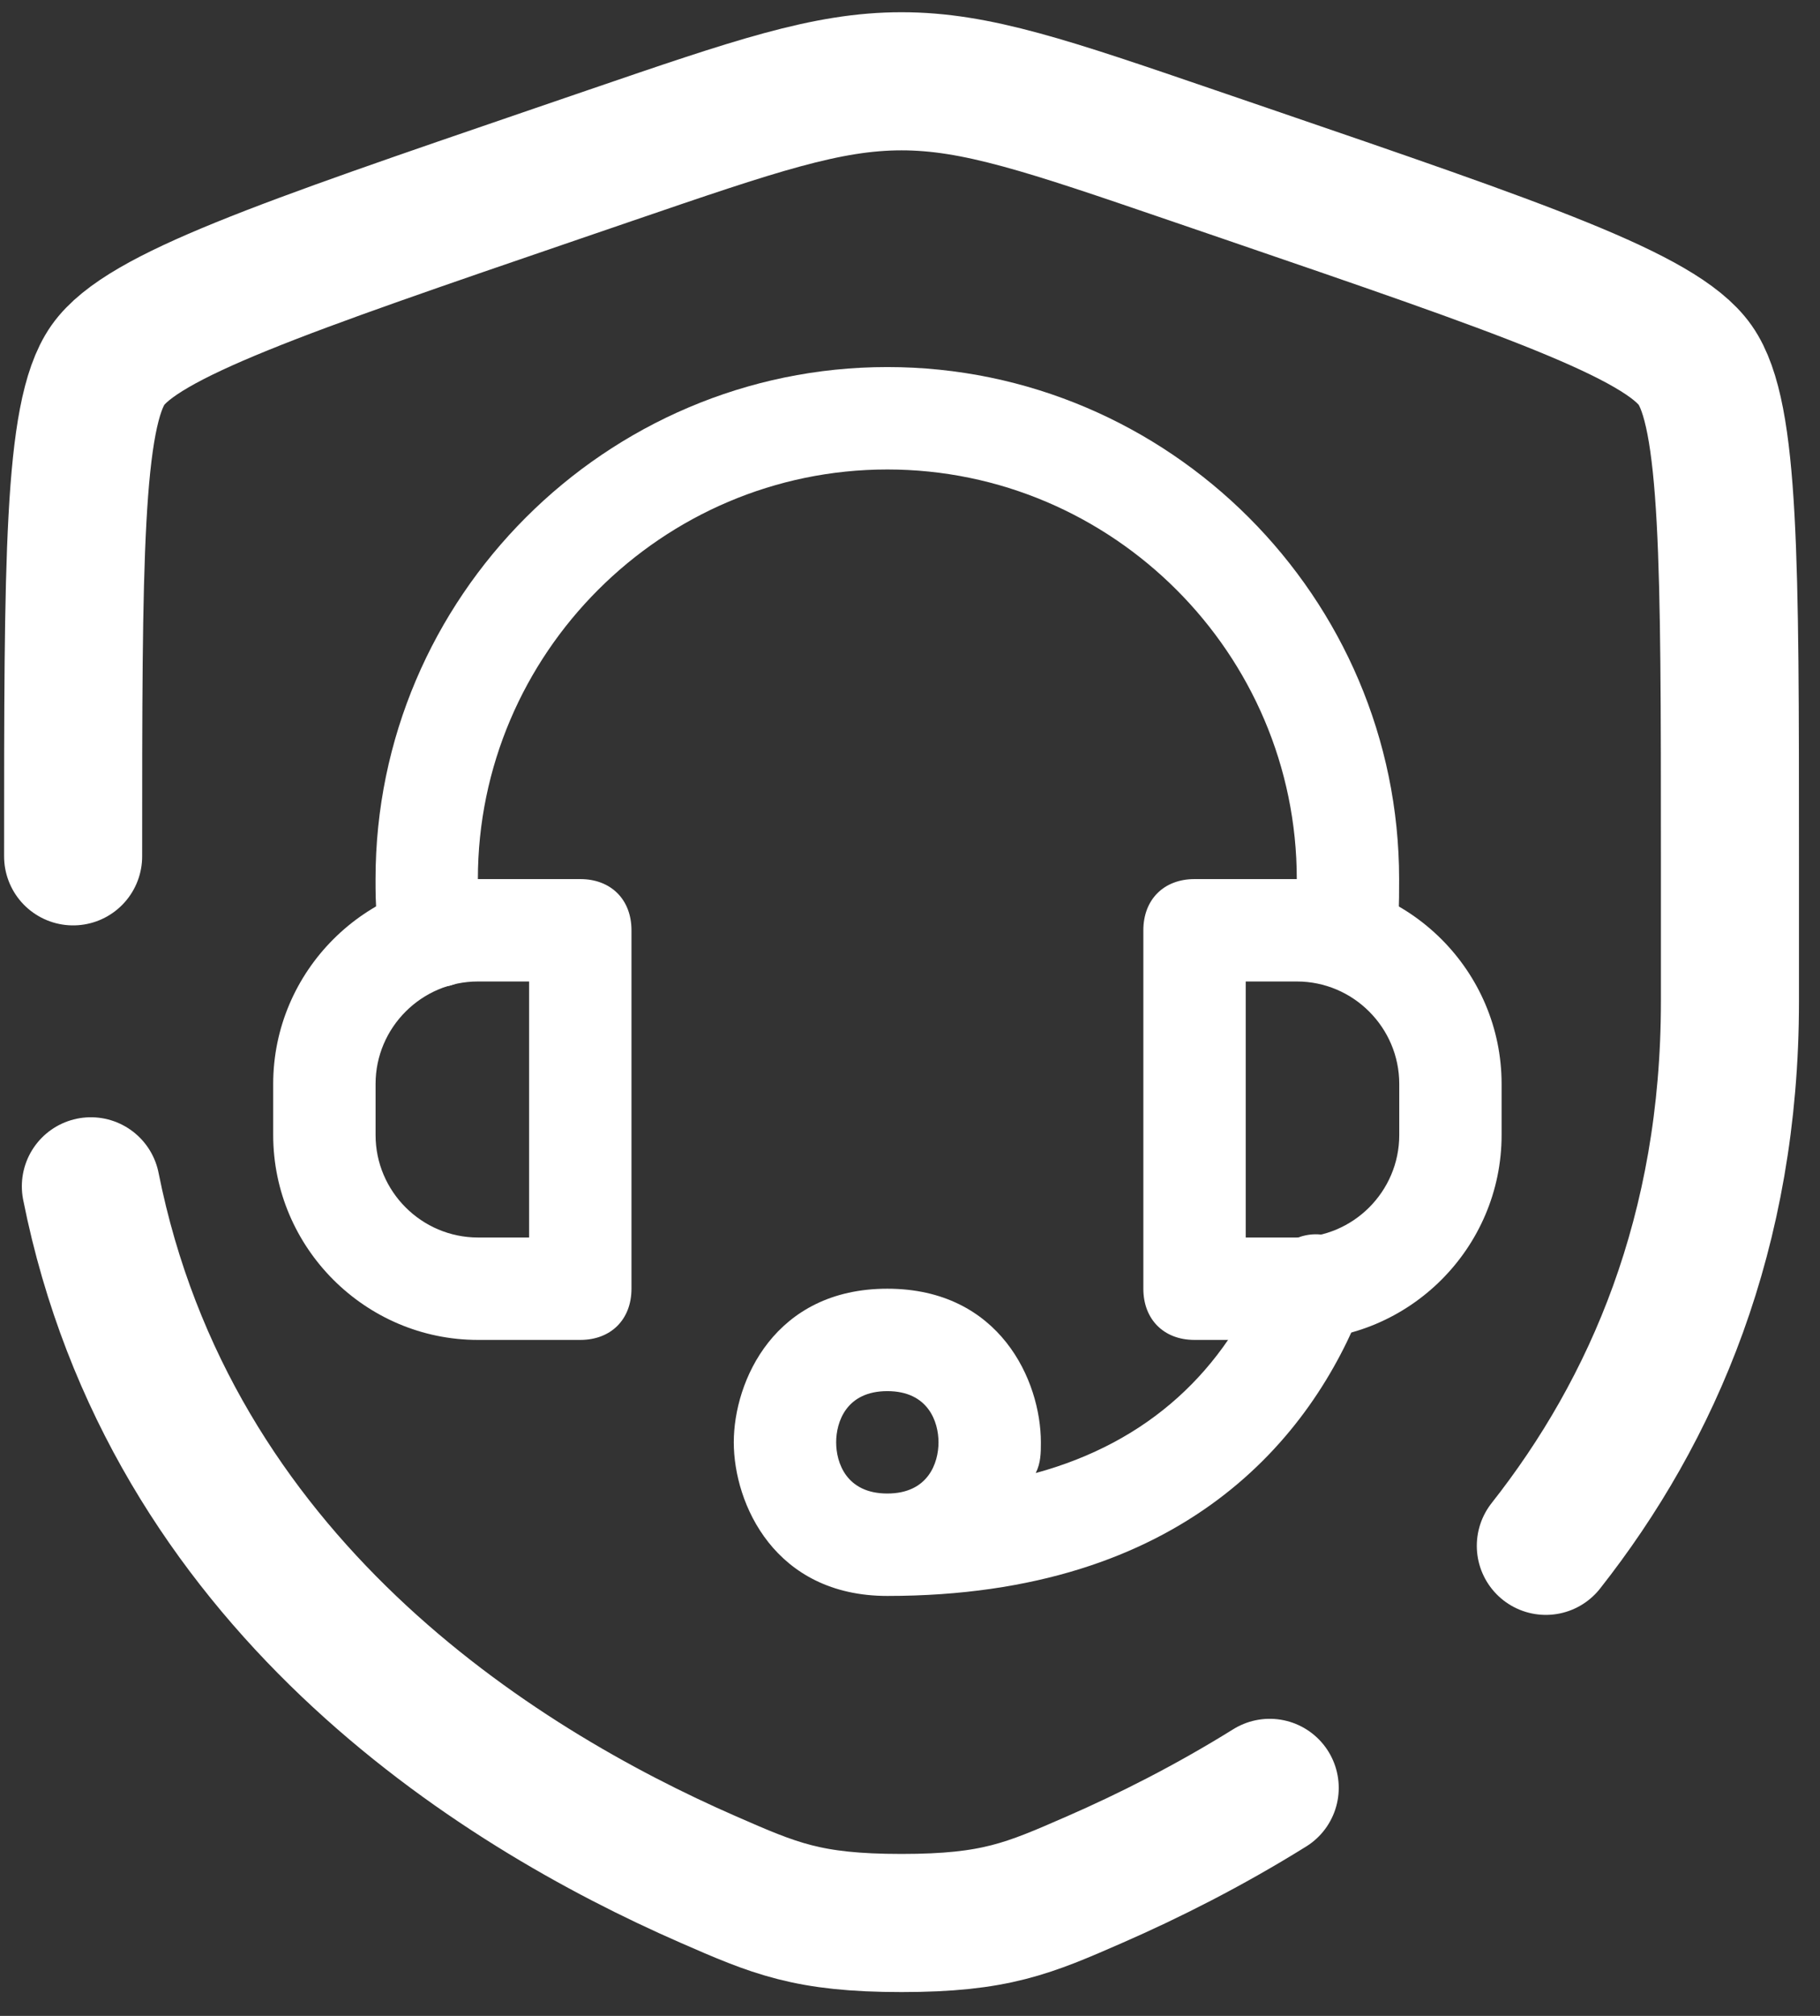 <svg width="56" height="62" viewBox="0 0 56 62" fill="none" xmlns="http://www.w3.org/2000/svg">
<rect x="0" y="0" width="56" height="62" fill="#333333" stroke="none"/>
<path d="M2.25 26.337C2.25 17.281 2.25 12.753 3.319 11.23C4.388 9.707 8.646 8.249 17.161 5.334L18.783 4.779C23.222 3.26 25.441 2.5 27.739 2.5C30.037 2.5 32.257 3.26 36.695 4.779L38.318 5.334C46.833 8.249 51.09 9.707 52.159 11.23C53.229 12.753 53.229 17.281 53.229 26.337C53.229 27.705 53.229 29.188 53.229 30.797C53.229 37.891 50.859 43.363 47.564 47.543M2.796 36.486C5.224 48.659 15.211 54.931 21.788 57.804C23.831 58.697 24.852 59.143 27.739 59.143C30.626 59.143 31.648 58.697 33.691 57.804C35.328 57.089 37.177 56.163 39.068 54.987" stroke="white" stroke-width="4.248" stroke-linecap="round"/>
<path d="M17.855 41.21H14.706C11.241 41.21 8.406 38.375 8.406 34.91V33.336C8.406 29.871 11.241 27.037 14.706 27.037H17.855C18.8 27.037 19.43 27.666 19.43 28.611V39.635C19.43 40.58 18.8 41.21 17.855 41.21ZM14.706 30.186C12.973 30.186 11.556 31.604 11.556 33.336V34.91C11.556 36.643 12.973 38.06 14.706 38.06H16.28V30.186H14.706Z" fill="white"/>
<path d="M39.904 41.21H36.755C35.81 41.21 35.18 40.58 35.18 39.635V28.611C35.18 27.666 35.81 27.037 36.755 27.037H39.904C43.369 27.037 46.203 29.871 46.203 33.336V34.91C46.203 38.375 43.369 41.21 39.904 41.21ZM38.33 38.06H39.904C41.637 38.06 43.054 36.643 43.054 34.91V33.336C43.054 31.604 41.637 30.186 39.904 30.186H38.33V38.06Z" fill="white"/>
<path d="M41.318 30.344C41.161 30.344 41.161 30.344 41.003 30.344C40.216 30.187 39.586 29.399 39.743 28.612C39.743 28.139 39.901 27.667 39.901 27.037C39.901 20.108 34.232 14.439 27.303 14.439C20.373 14.439 14.704 20.108 14.704 27.037C14.704 27.667 14.704 28.139 14.862 28.612C15.019 29.399 14.389 30.344 13.602 30.344C12.815 30.502 11.87 29.872 11.87 29.084C11.555 28.454 11.555 27.824 11.555 27.037C11.555 18.376 18.641 11.289 27.303 11.289C35.964 11.289 43.05 18.376 43.05 27.037C43.05 27.824 43.05 28.454 42.893 29.084C42.736 29.872 42.106 30.344 41.318 30.344Z" fill="white"/>
<path d="M27.302 49.084C23.838 49.084 22.578 46.249 22.578 44.36C22.578 42.47 23.838 39.635 27.302 39.635C30.767 39.635 32.027 42.47 32.027 44.36C32.027 44.675 32.027 44.989 31.869 45.304C35.334 44.36 37.696 42.155 38.956 39.005C39.271 38.218 40.216 37.745 41.003 38.06C41.791 38.375 42.263 39.32 41.948 40.108C40.373 44.202 36.436 49.084 27.302 49.084ZM27.302 42.785C26.043 42.785 25.728 43.73 25.728 44.36C25.728 44.989 26.043 45.934 27.302 45.934C28.562 45.934 28.877 44.989 28.877 44.36C28.877 43.73 28.562 42.785 27.302 42.785Z" fill="white"/>
</svg>
